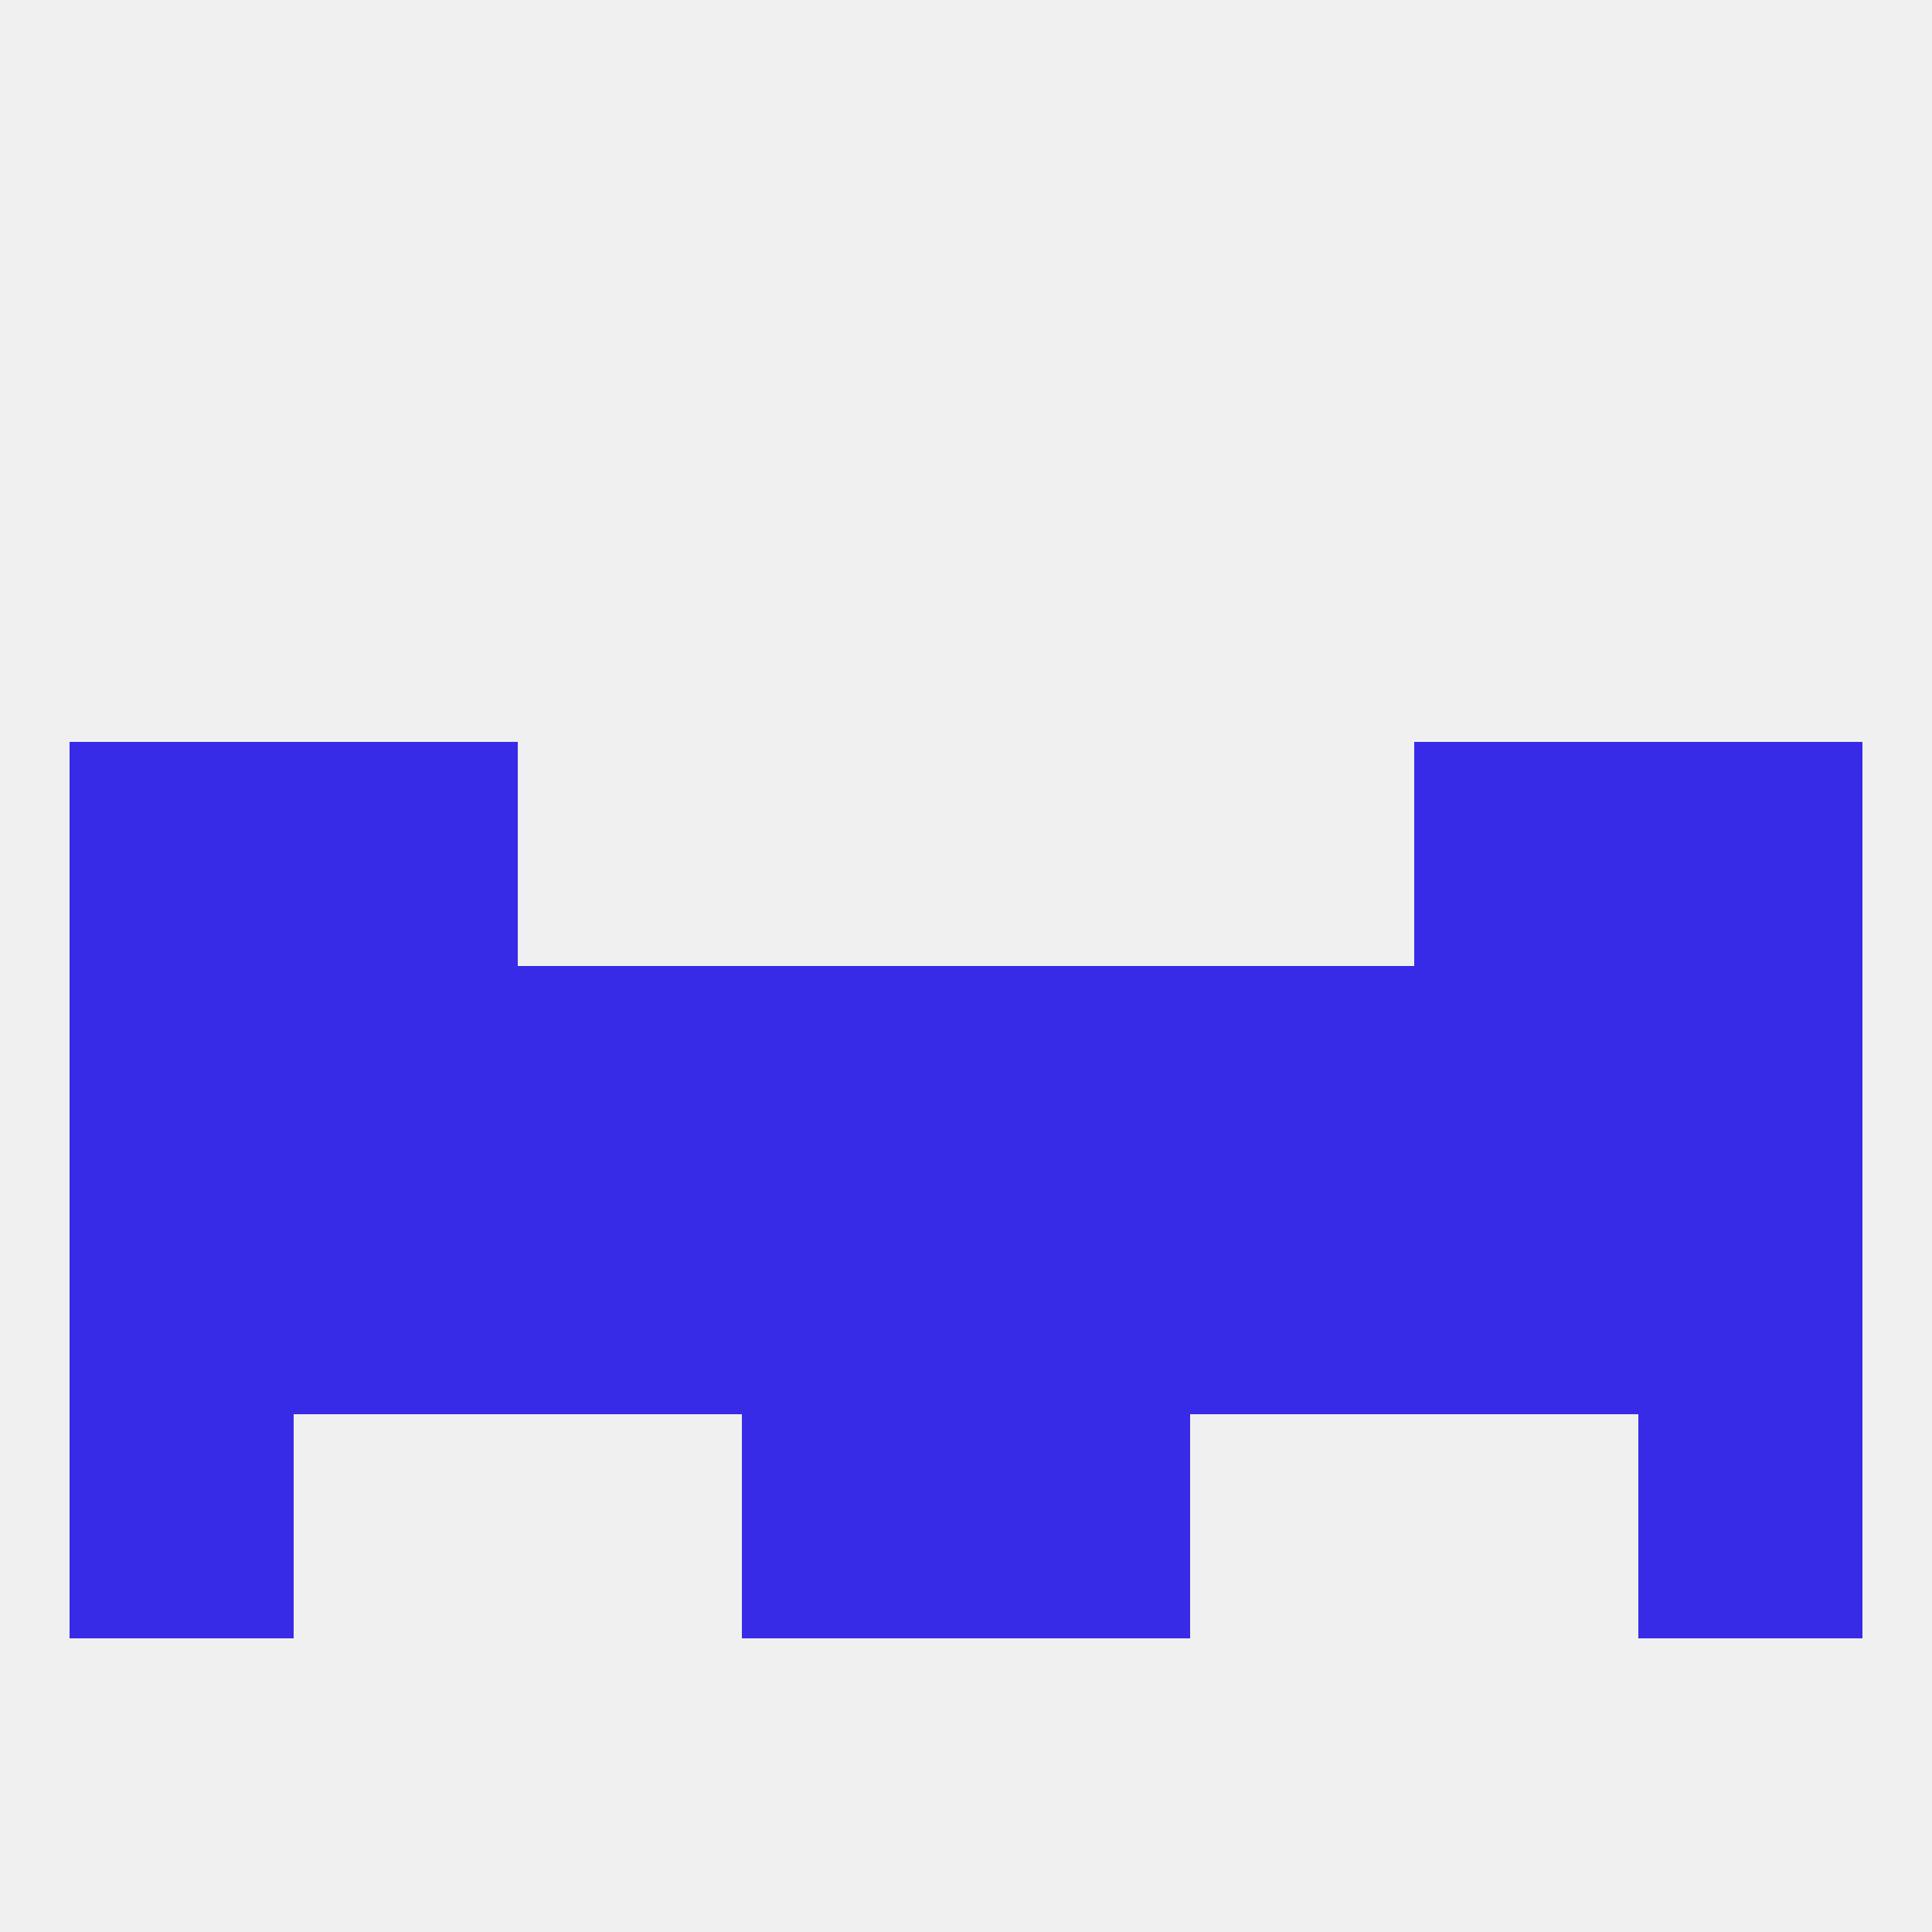 
<!--   <?xml version="1.0"?> -->
<svg version="1.1" baseprofile="full" xmlns="http://www.w3.org/2000/svg" xmlns:xlink="http://www.w3.org/1999/xlink" xmlns:ev="http://www.w3.org/2001/xml-events" width="250" height="250" viewBox="0 0 250 250" >
	<rect width="100%" height="100%" fill="rgba(240,240,240,255)"/>

	<rect x="9" y="183" width="29" height="29" fill="rgba(56,43,231,255)"/>
	<rect x="212" y="183" width="29" height="29" fill="rgba(56,43,231,255)"/>
	<rect x="96" y="183" width="29" height="29" fill="rgba(56,43,231,255)"/>
	<rect x="125" y="183" width="29" height="29" fill="rgba(56,43,231,255)"/>
	<rect x="212" y="125" width="29" height="29" fill="rgba(56,43,231,255)"/>
	<rect x="125" y="125" width="29" height="29" fill="rgba(56,43,231,255)"/>
	<rect x="67" y="125" width="29" height="29" fill="rgba(56,43,231,255)"/>
	<rect x="154" y="125" width="29" height="29" fill="rgba(56,43,231,255)"/>
	<rect x="96" y="125" width="29" height="29" fill="rgba(56,43,231,255)"/>
	<rect x="38" y="125" width="29" height="29" fill="rgba(56,43,231,255)"/>
	<rect x="183" y="125" width="29" height="29" fill="rgba(56,43,231,255)"/>
	<rect x="9" y="125" width="29" height="29" fill="rgba(56,43,231,255)"/>
	<rect x="125" y="154" width="29" height="29" fill="rgba(56,43,231,255)"/>
	<rect x="154" y="154" width="29" height="29" fill="rgba(56,43,231,255)"/>
	<rect x="9" y="154" width="29" height="29" fill="rgba(56,43,231,255)"/>
	<rect x="212" y="154" width="29" height="29" fill="rgba(56,43,231,255)"/>
	<rect x="96" y="154" width="29" height="29" fill="rgba(56,43,231,255)"/>
	<rect x="67" y="154" width="29" height="29" fill="rgba(56,43,231,255)"/>
	<rect x="38" y="154" width="29" height="29" fill="rgba(56,43,231,255)"/>
	<rect x="183" y="154" width="29" height="29" fill="rgba(56,43,231,255)"/>
	<rect x="9" y="96" width="29" height="29" fill="rgba(56,43,231,255)"/>
	<rect x="212" y="96" width="29" height="29" fill="rgba(56,43,231,255)"/>
	<rect x="38" y="96" width="29" height="29" fill="rgba(56,43,231,255)"/>
	<rect x="183" y="96" width="29" height="29" fill="rgba(56,43,231,255)"/>
</svg>